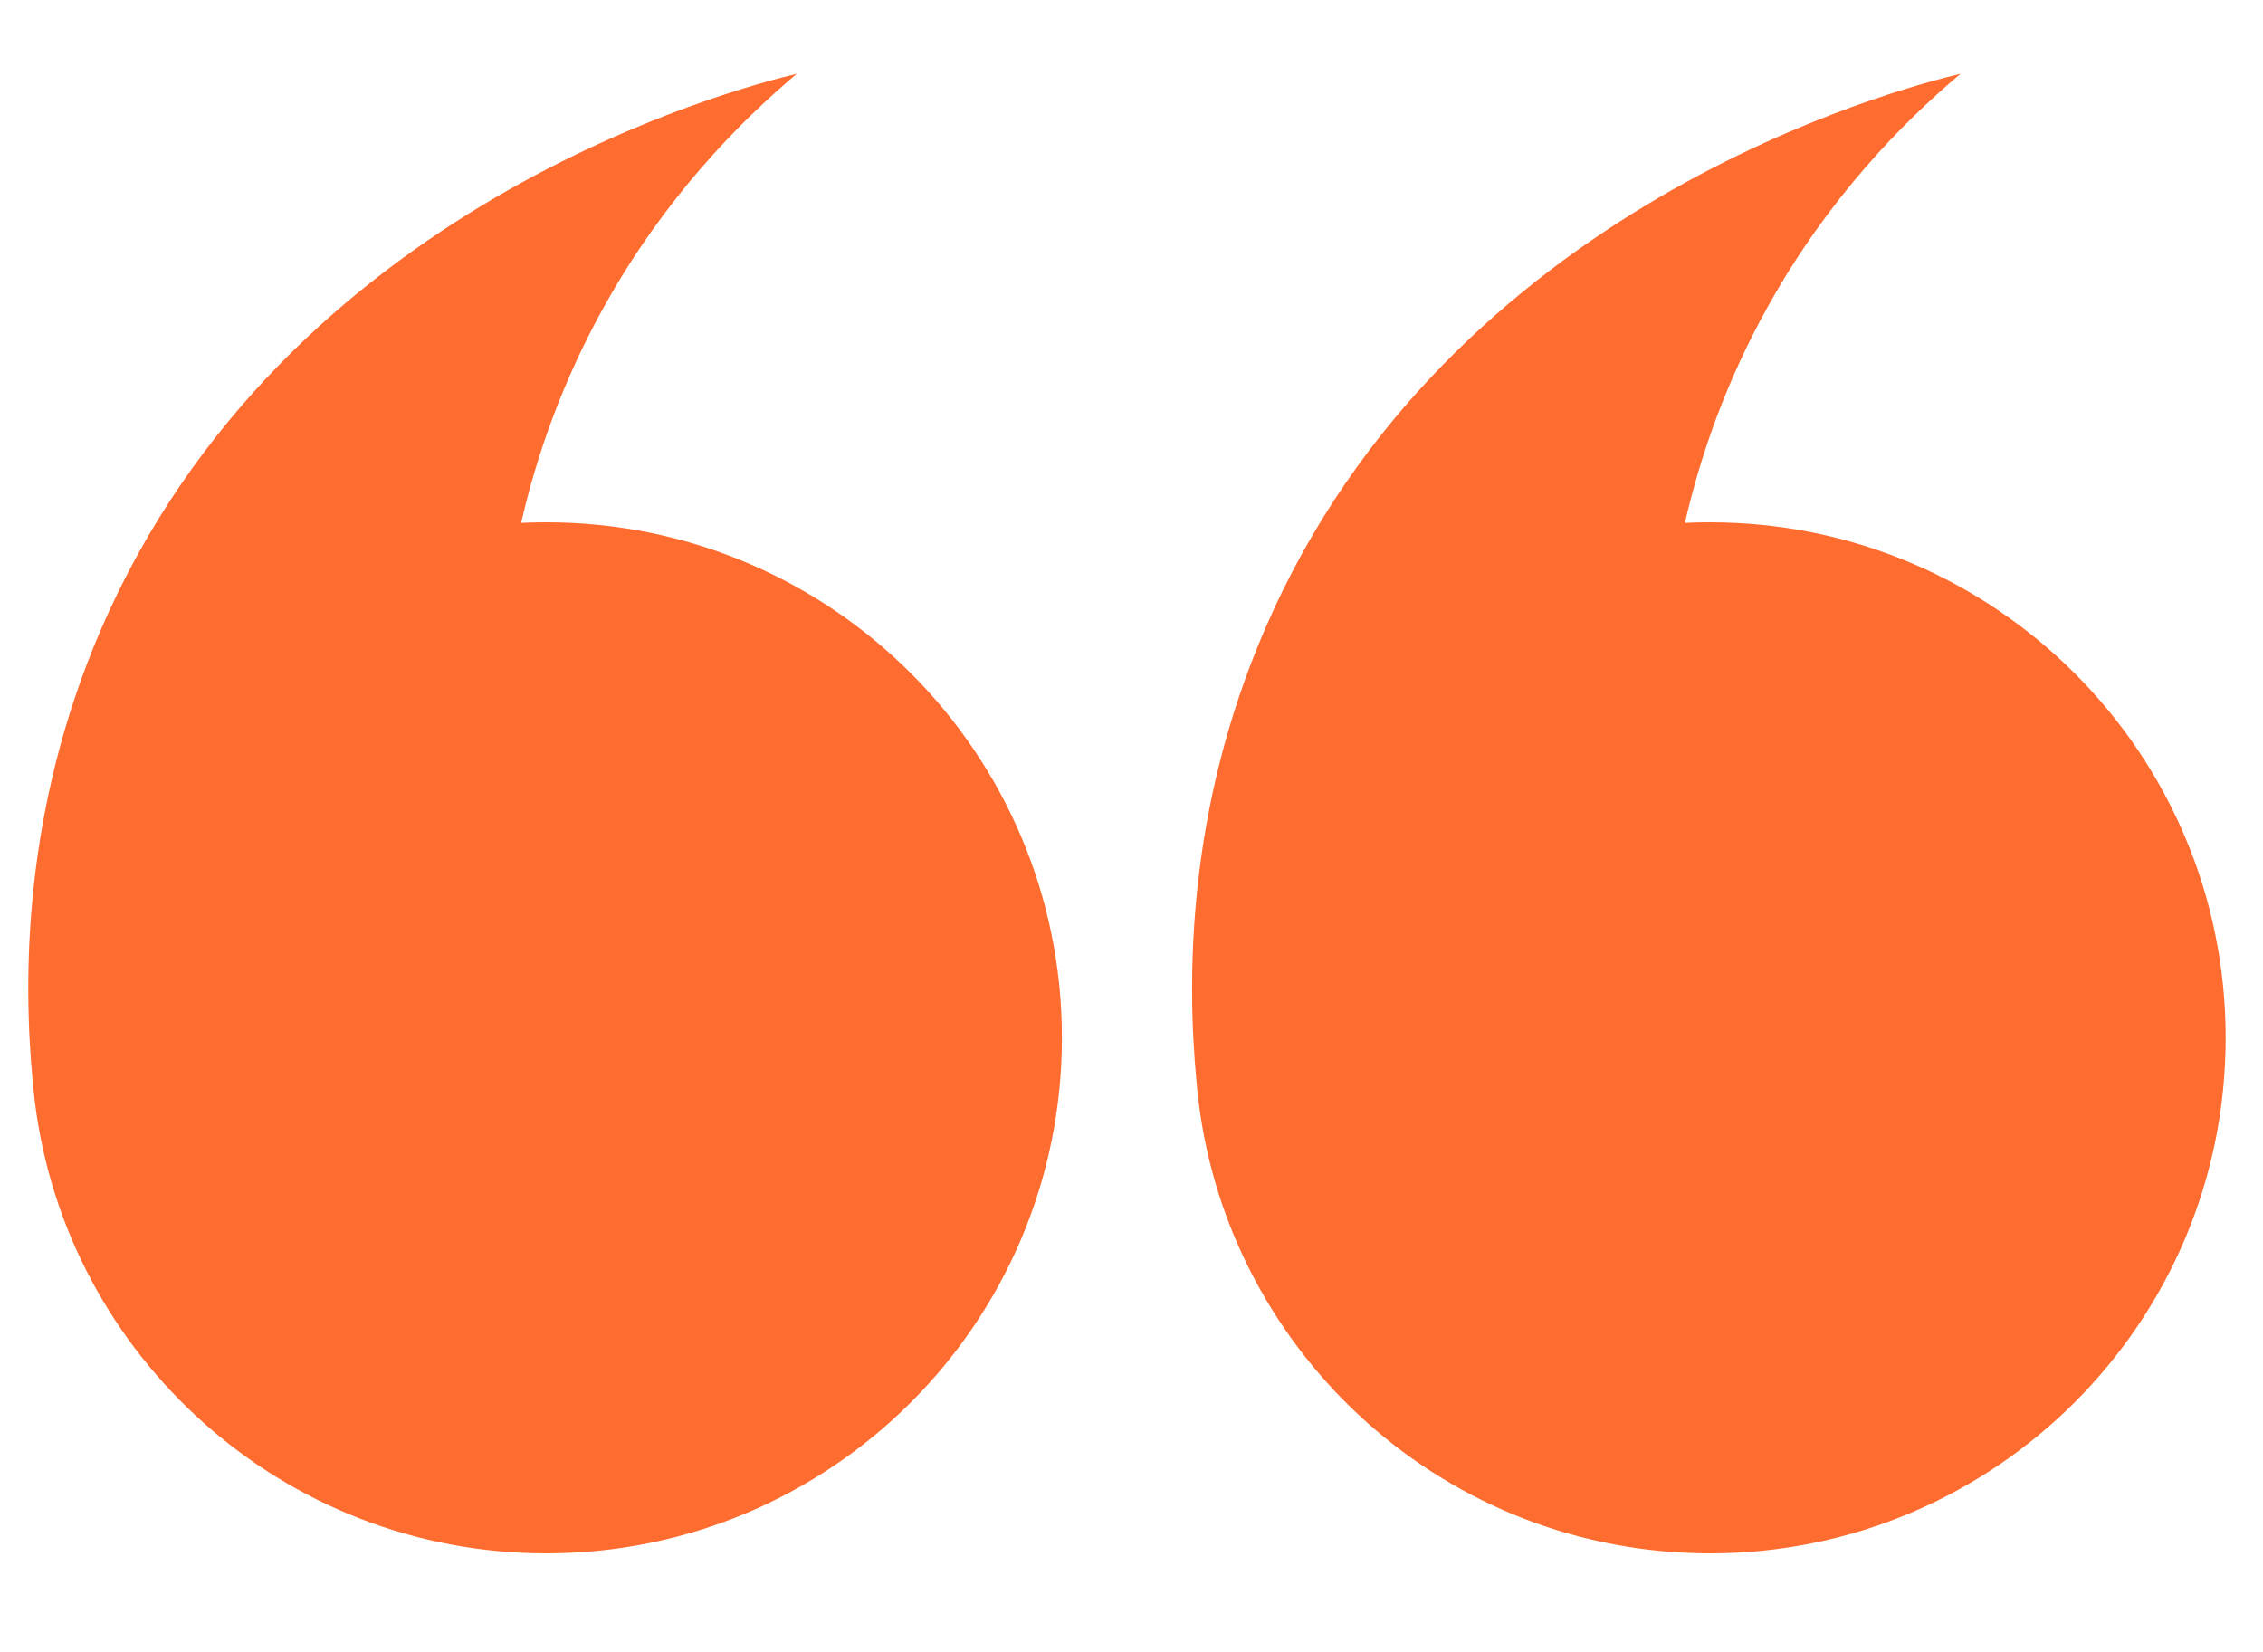 <?xml version="1.0" encoding="UTF-8"?> <!-- Generator: Adobe Illustrator 24.1.0, SVG Export Plug-In . SVG Version: 6.00 Build 0) --> <svg xmlns="http://www.w3.org/2000/svg" xmlns:xlink="http://www.w3.org/1999/xlink" version="1.1" id="Layer_1" x="0px" y="0px" viewBox="0 0 2000 1460" style="enable-background:new 0 0 2000 1460;" xml:space="preserve"> <style type="text/css"> .st0{fill:#FF6C2F;} </style> <g id="XMLID_10_"> <path id="XMLID_21_" class="st0" d="M1118,555.9c162.2-375.3,561.1-477.9,614.7-490.7c-51.3,43.2-117.1,110-170.4,205.9 c-36.2,65-59.2,129.9-73.2,191c7.4-0.4,14.8-0.5,22.3-0.5c251.6,0,455.6,204,455.6,455.6s-204,455.6-455.6,455.6 c-232.5,0-424.3-174.2-452.1-399.2c0,0,0,0,0,0c-0.1-0.6-0.1-1.2-0.2-1.8c-0.6-5.1-1.2-10.2-1.6-15.3 C1048.8,865,1048.9,715.8,1118,555.9z"></path> <path id="XMLID_6_" class="st0" d="M89.4,555.9C251.7,180.7,650.6,78.1,704.2,65.2c-51.3,43.2-117.1,110-170.4,205.9 c-36.2,65-59.2,129.9-73.2,191c7.4-0.4,14.8-0.5,22.3-0.5c251.6,0,455.6,204,455.6,455.6s-204,455.6-455.6,455.6 c-232.5,0-424.3-174.2-452.1-399.2c0,0,0,0,0,0c-0.1-0.6-0.1-1.2-0.2-1.8c-0.6-5.1-1.2-10.2-1.6-15.3 C20.2,865,20.3,715.8,89.4,555.9z"></path> </g> </svg> 
